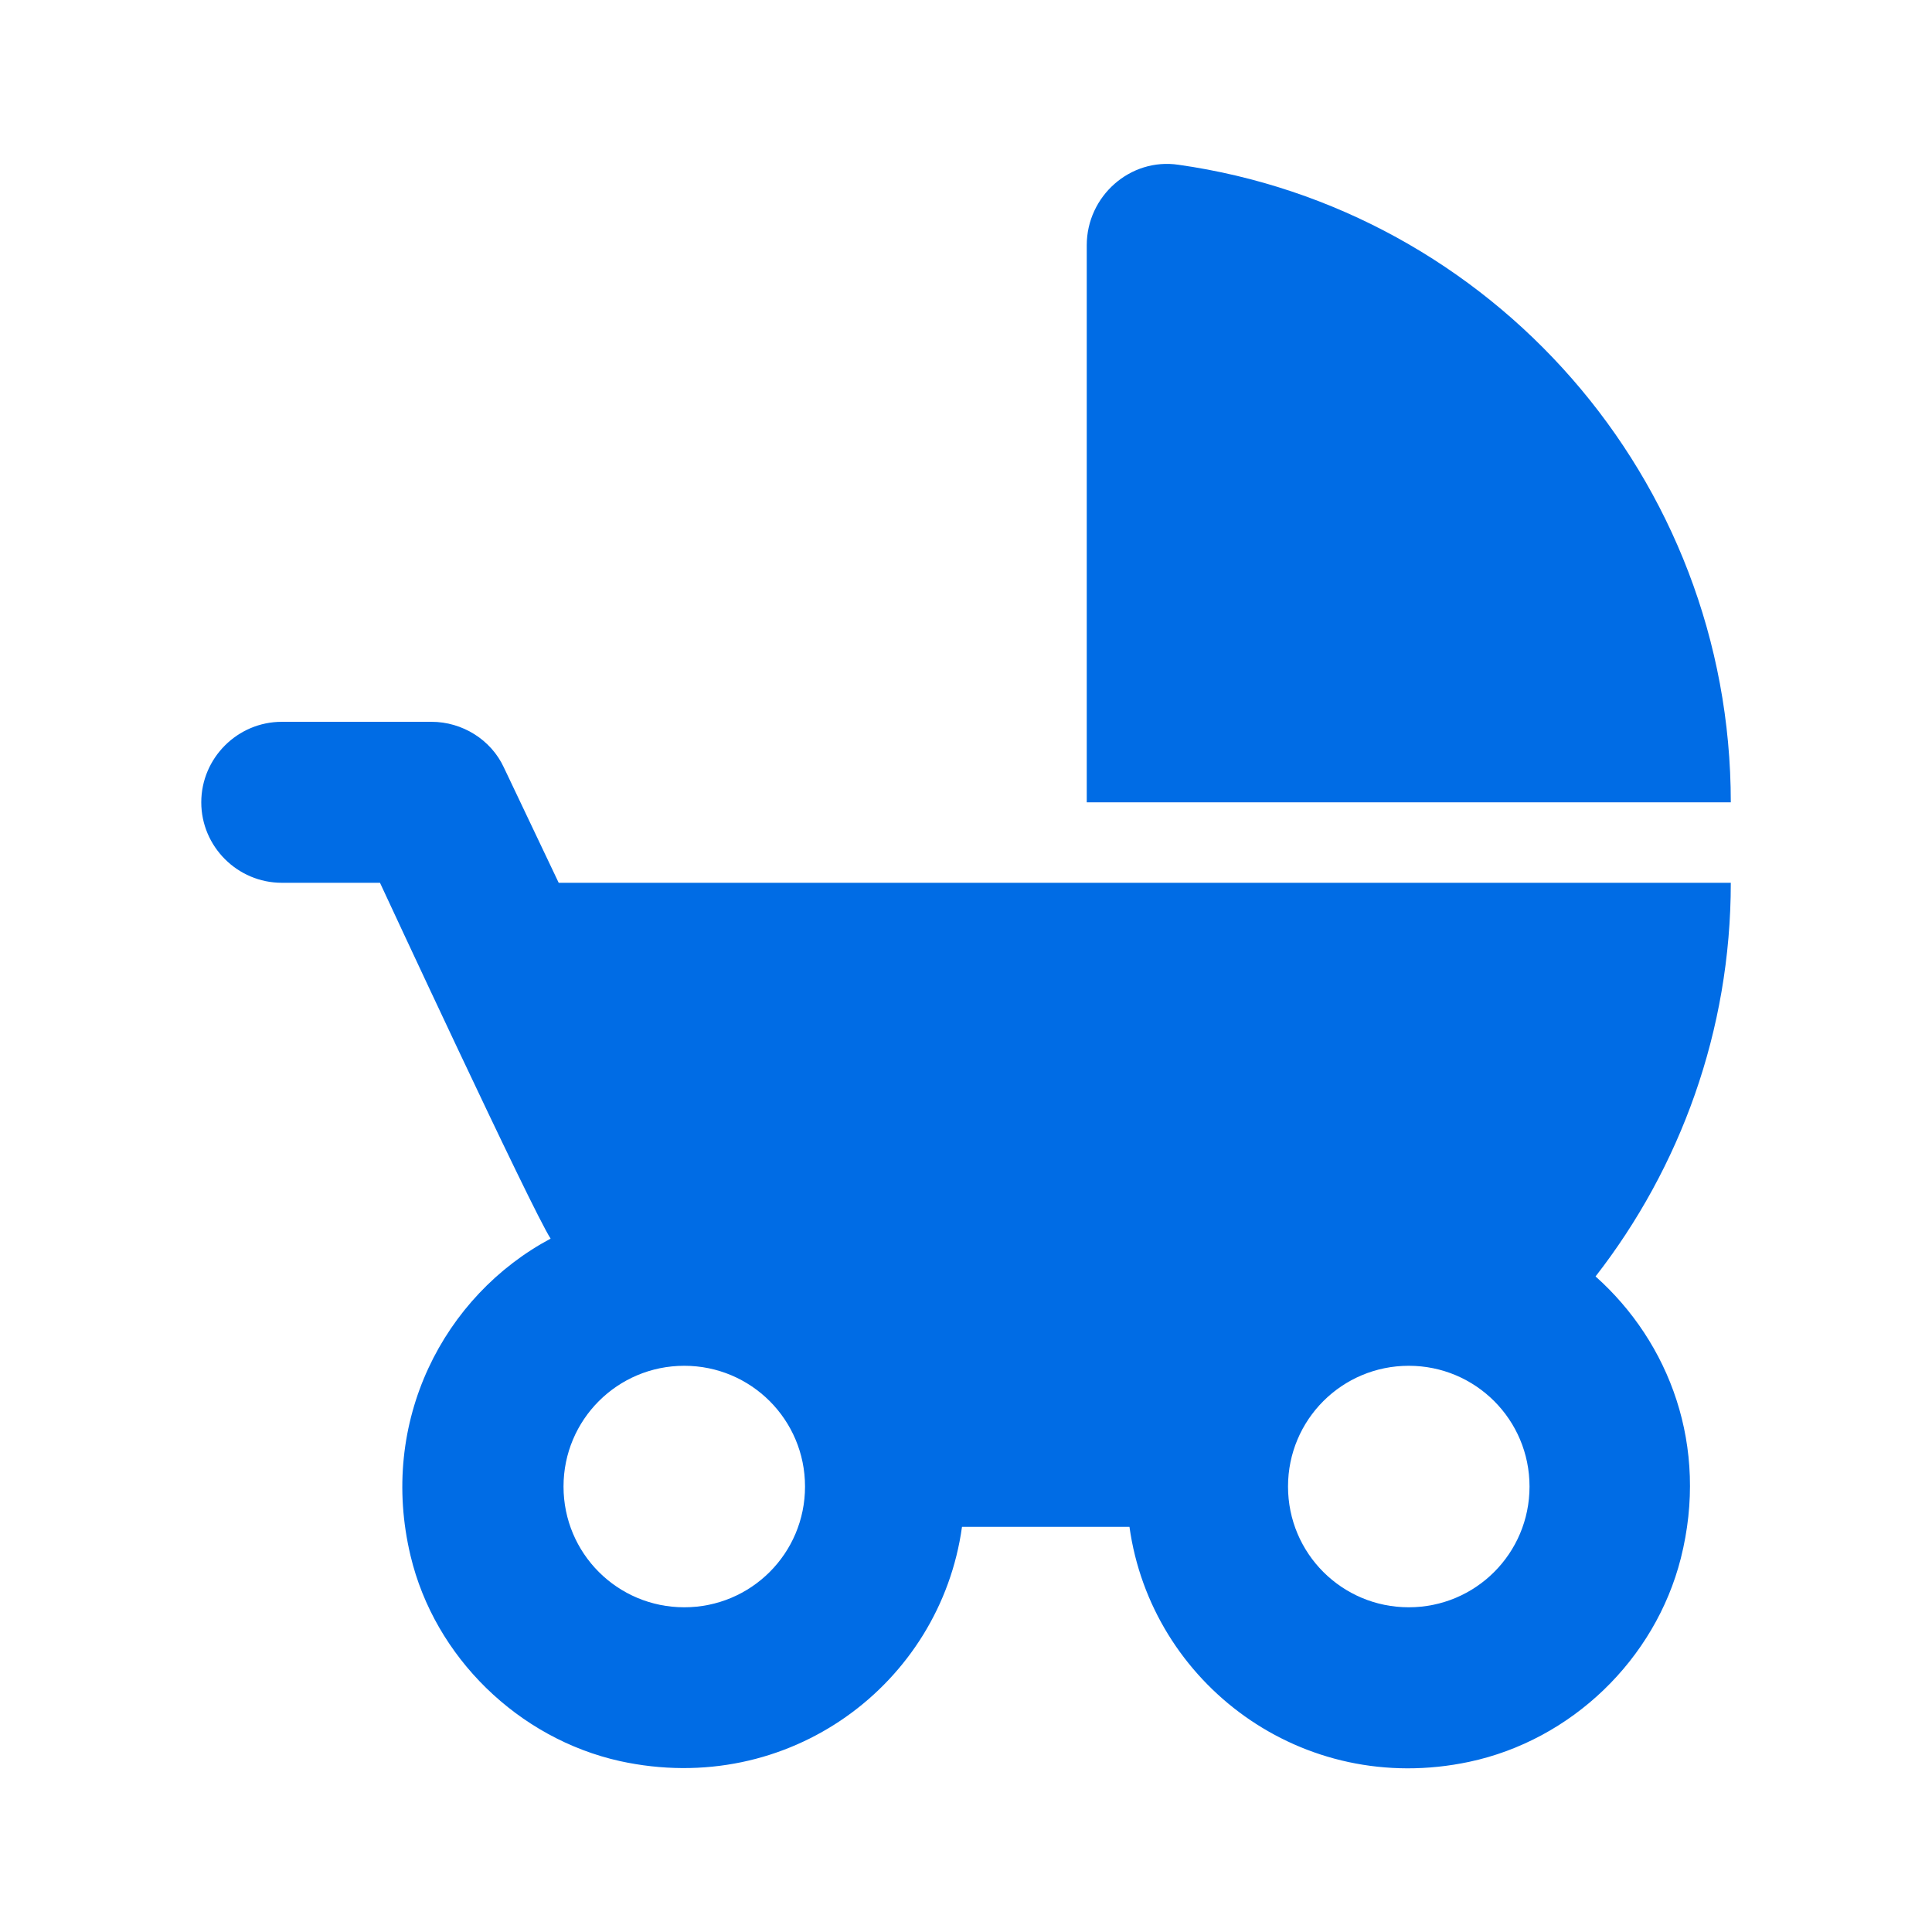 <svg width="28" height="28" viewBox="0 0 28 28" fill="none" xmlns="http://www.w3.org/2000/svg">
<path d="M15.75 3.554V11.628H25.084C25.084 6.926 21.607 3.029 17.08 2.388C16.38 2.283 15.75 2.843 15.75 3.554ZM23.124 18.499C24.349 16.924 25.084 14.941 25.084 12.794H8.097L7.304 11.126C7.117 10.718 6.697 10.461 6.254 10.461H4.084C3.442 10.461 2.917 10.986 2.917 11.628C2.917 12.269 3.442 12.794 4.084 12.794H5.507C5.507 12.794 7.712 17.543 7.98 17.951C6.429 18.779 5.484 20.599 5.95 22.548C6.3 24.018 7.514 25.196 8.984 25.523C11.434 26.059 13.627 24.403 13.942 22.128H16.369C16.684 24.391 18.865 26.048 21.292 25.534C22.774 25.219 23.987 24.053 24.36 22.583C24.769 20.961 24.197 19.456 23.124 18.499ZM9.917 23.294C8.949 23.294 8.167 22.513 8.167 21.544C8.167 20.576 8.949 19.794 9.917 19.794C10.885 19.794 11.667 20.576 11.667 21.544C11.667 22.513 10.885 23.294 9.917 23.294ZM20.417 23.294C19.449 23.294 18.667 22.513 18.667 21.544C18.667 20.576 19.449 19.794 20.417 19.794C21.385 19.794 22.167 20.576 22.167 21.544C22.167 22.513 21.385 23.294 20.417 23.294Z" fill="#006CE5"/>
</svg>
